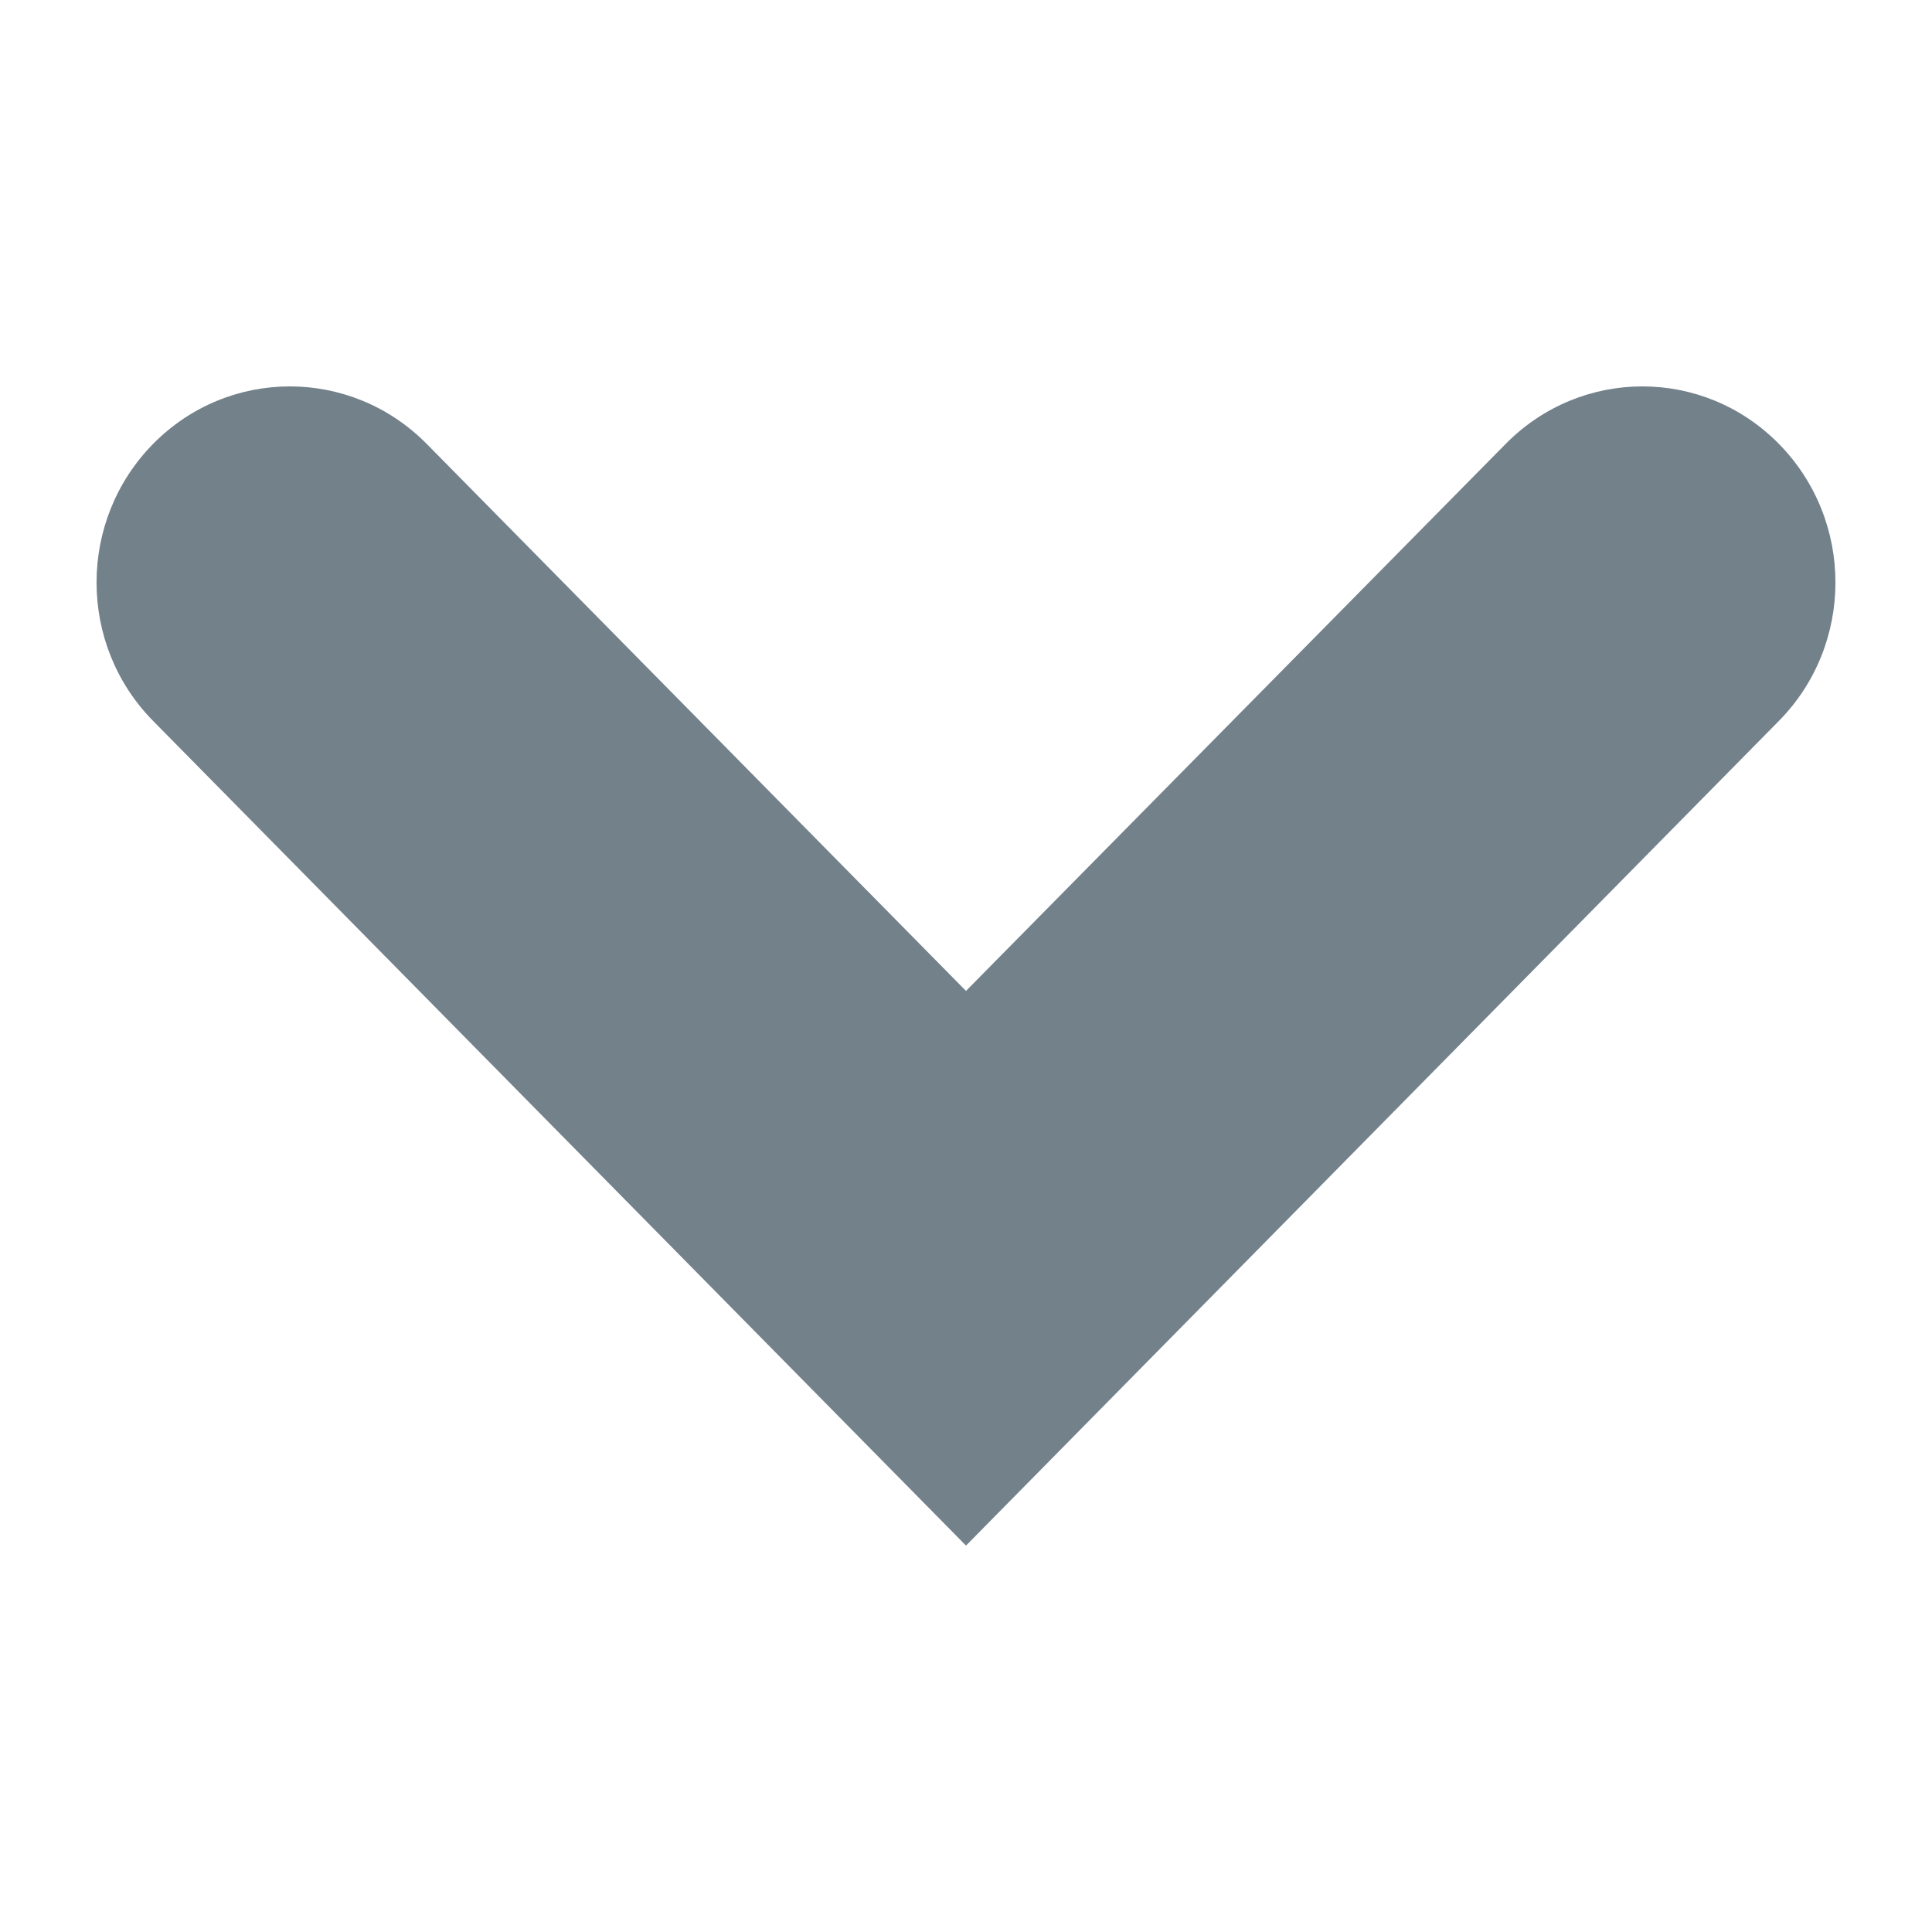 <?xml version="1.0" encoding="utf-8"?>
<!-- Generator: Adobe Illustrator 16.0.0, SVG Export Plug-In . SVG Version: 6.00 Build 0)  -->
<!DOCTYPE svg PUBLIC "-//W3C//DTD SVG 1.1//EN" "http://www.w3.org/Graphics/SVG/1.1/DTD/svg11.dtd">
<svg version="1.1" id="레이어_1" xmlns="http://www.w3.org/2000/svg" xmlns:xlink="http://www.w3.org/1999/xlink" x="0px"
	 y="0px" width="10px" height="10px" viewBox="0 0 10 10" enable-background="new 0 0 10 10" xml:space="preserve">
<path fill="#73818B" d="M5,8L0.793,3.732c-0.391-0.396-0.391-1.038,0-1.435c0.391-0.396,1.023-0.396,1.415,0L5,5.129l2.794-2.832
	c0.391-0.396,1.023-0.396,1.413,0c0.391,0.397,0.391,1.039,0,1.435L5,8z"/>
</svg>
